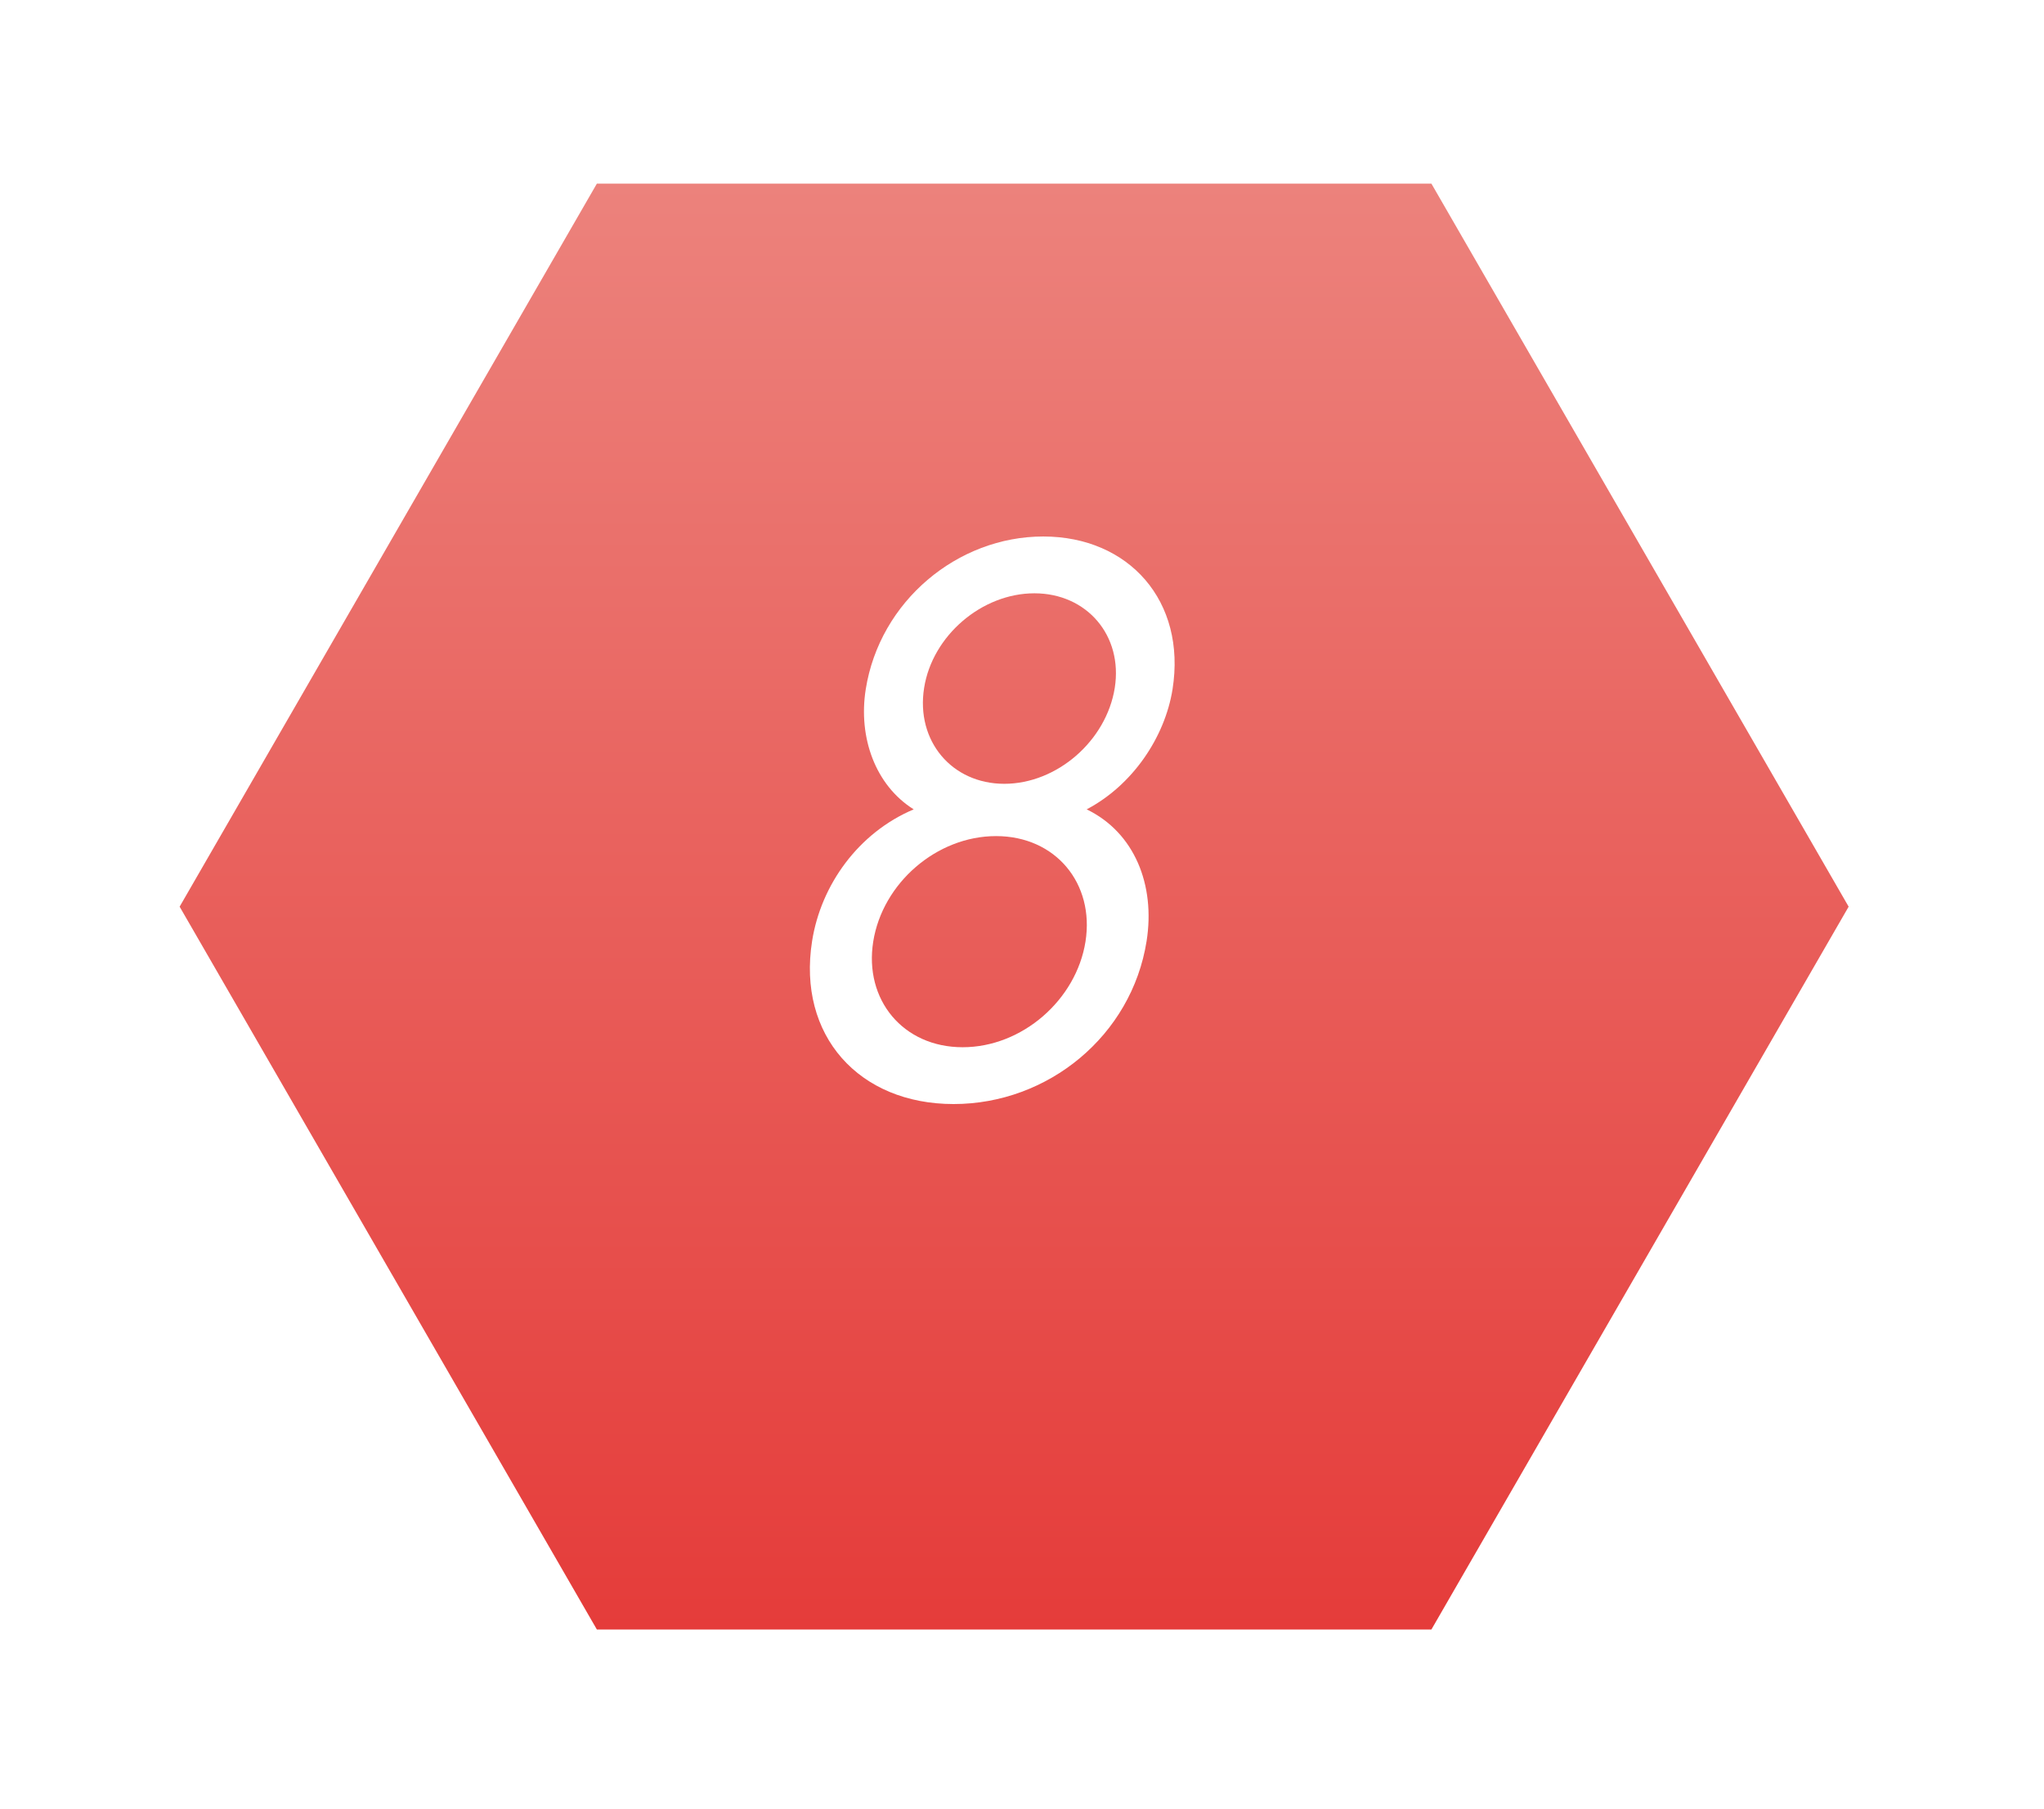 <?xml version="1.0" encoding="UTF-8"?>
<svg id="_レイヤー_2" data-name="レイヤー 2" xmlns="http://www.w3.org/2000/svg" xmlns:xlink="http://www.w3.org/1999/xlink" viewBox="0 0 104 92">
  <defs>
    <style>
      .cls-1 {
        fill: url(#_名称未設定グラデーション_280);
        filter: url(#drop-shadow-1);
      }

      .cls-1, .cls-2 {
        stroke-width: 0px;
      }

      .cls-2 {
        fill: #fff;
      }
    </style>
    <linearGradient id="_名称未設定グラデーション_280" data-name="名称未設定グラデーション 280" x1="48.6" y1="79.89" x2="48.6" y2="6.34" gradientUnits="userSpaceOnUse">
      <stop offset="0" stop-color="#e53c3a"/>
      <stop offset="1" stop-color="#ec827c"/>
    </linearGradient>
    <filter id="drop-shadow-1" filterUnits="userSpaceOnUse">
      <feOffset dx="3" dy="3"/>
      <feGaussianBlur result="blur" stdDeviation="3"/>
      <feFlood flood-color="#492b1f" flood-opacity=".2"/>
      <feComposite in2="blur" operator="in"/>
      <feComposite in="SourceGraphic"/>
    </filter>
  </defs>
  <g id="base02">
    <g>
      <polygon class="cls-1" points="69.83 6.34 27.37 6.34 6.14 43.12 27.37 79.89 69.83 79.89 91.06 43.12 69.83 6.34"/>
      <path class="cls-2" d="M59.66,35.06c-.39,2.44-2.03,4.88-4.37,6.11,2.44,1.18,3.5,3.85,3.05,6.7-.76,4.81-5.01,8.29-9.82,8.29s-7.96-3.48-7.2-8.29c.45-2.85,2.35-5.51,5.17-6.7-1.95-1.22-2.83-3.66-2.44-6.11.71-4.48,4.67-7.77,9.03-7.77s7.29,3.29,6.58,7.77ZM44.43,47.9c-.47,2.96,1.52,5.37,4.55,5.37s5.78-2.41,6.25-5.37c.47-2.96-1.52-5.37-4.55-5.37s-5.78,2.4-6.25,5.37ZM47.02,34.99c-.43,2.7,1.41,4.88,4.08,4.88s5.19-2.18,5.62-4.88c.42-2.66-1.42-4.81-4.09-4.81s-5.19,2.15-5.61,4.81Z"/>
    </g>
  </g>
</svg>